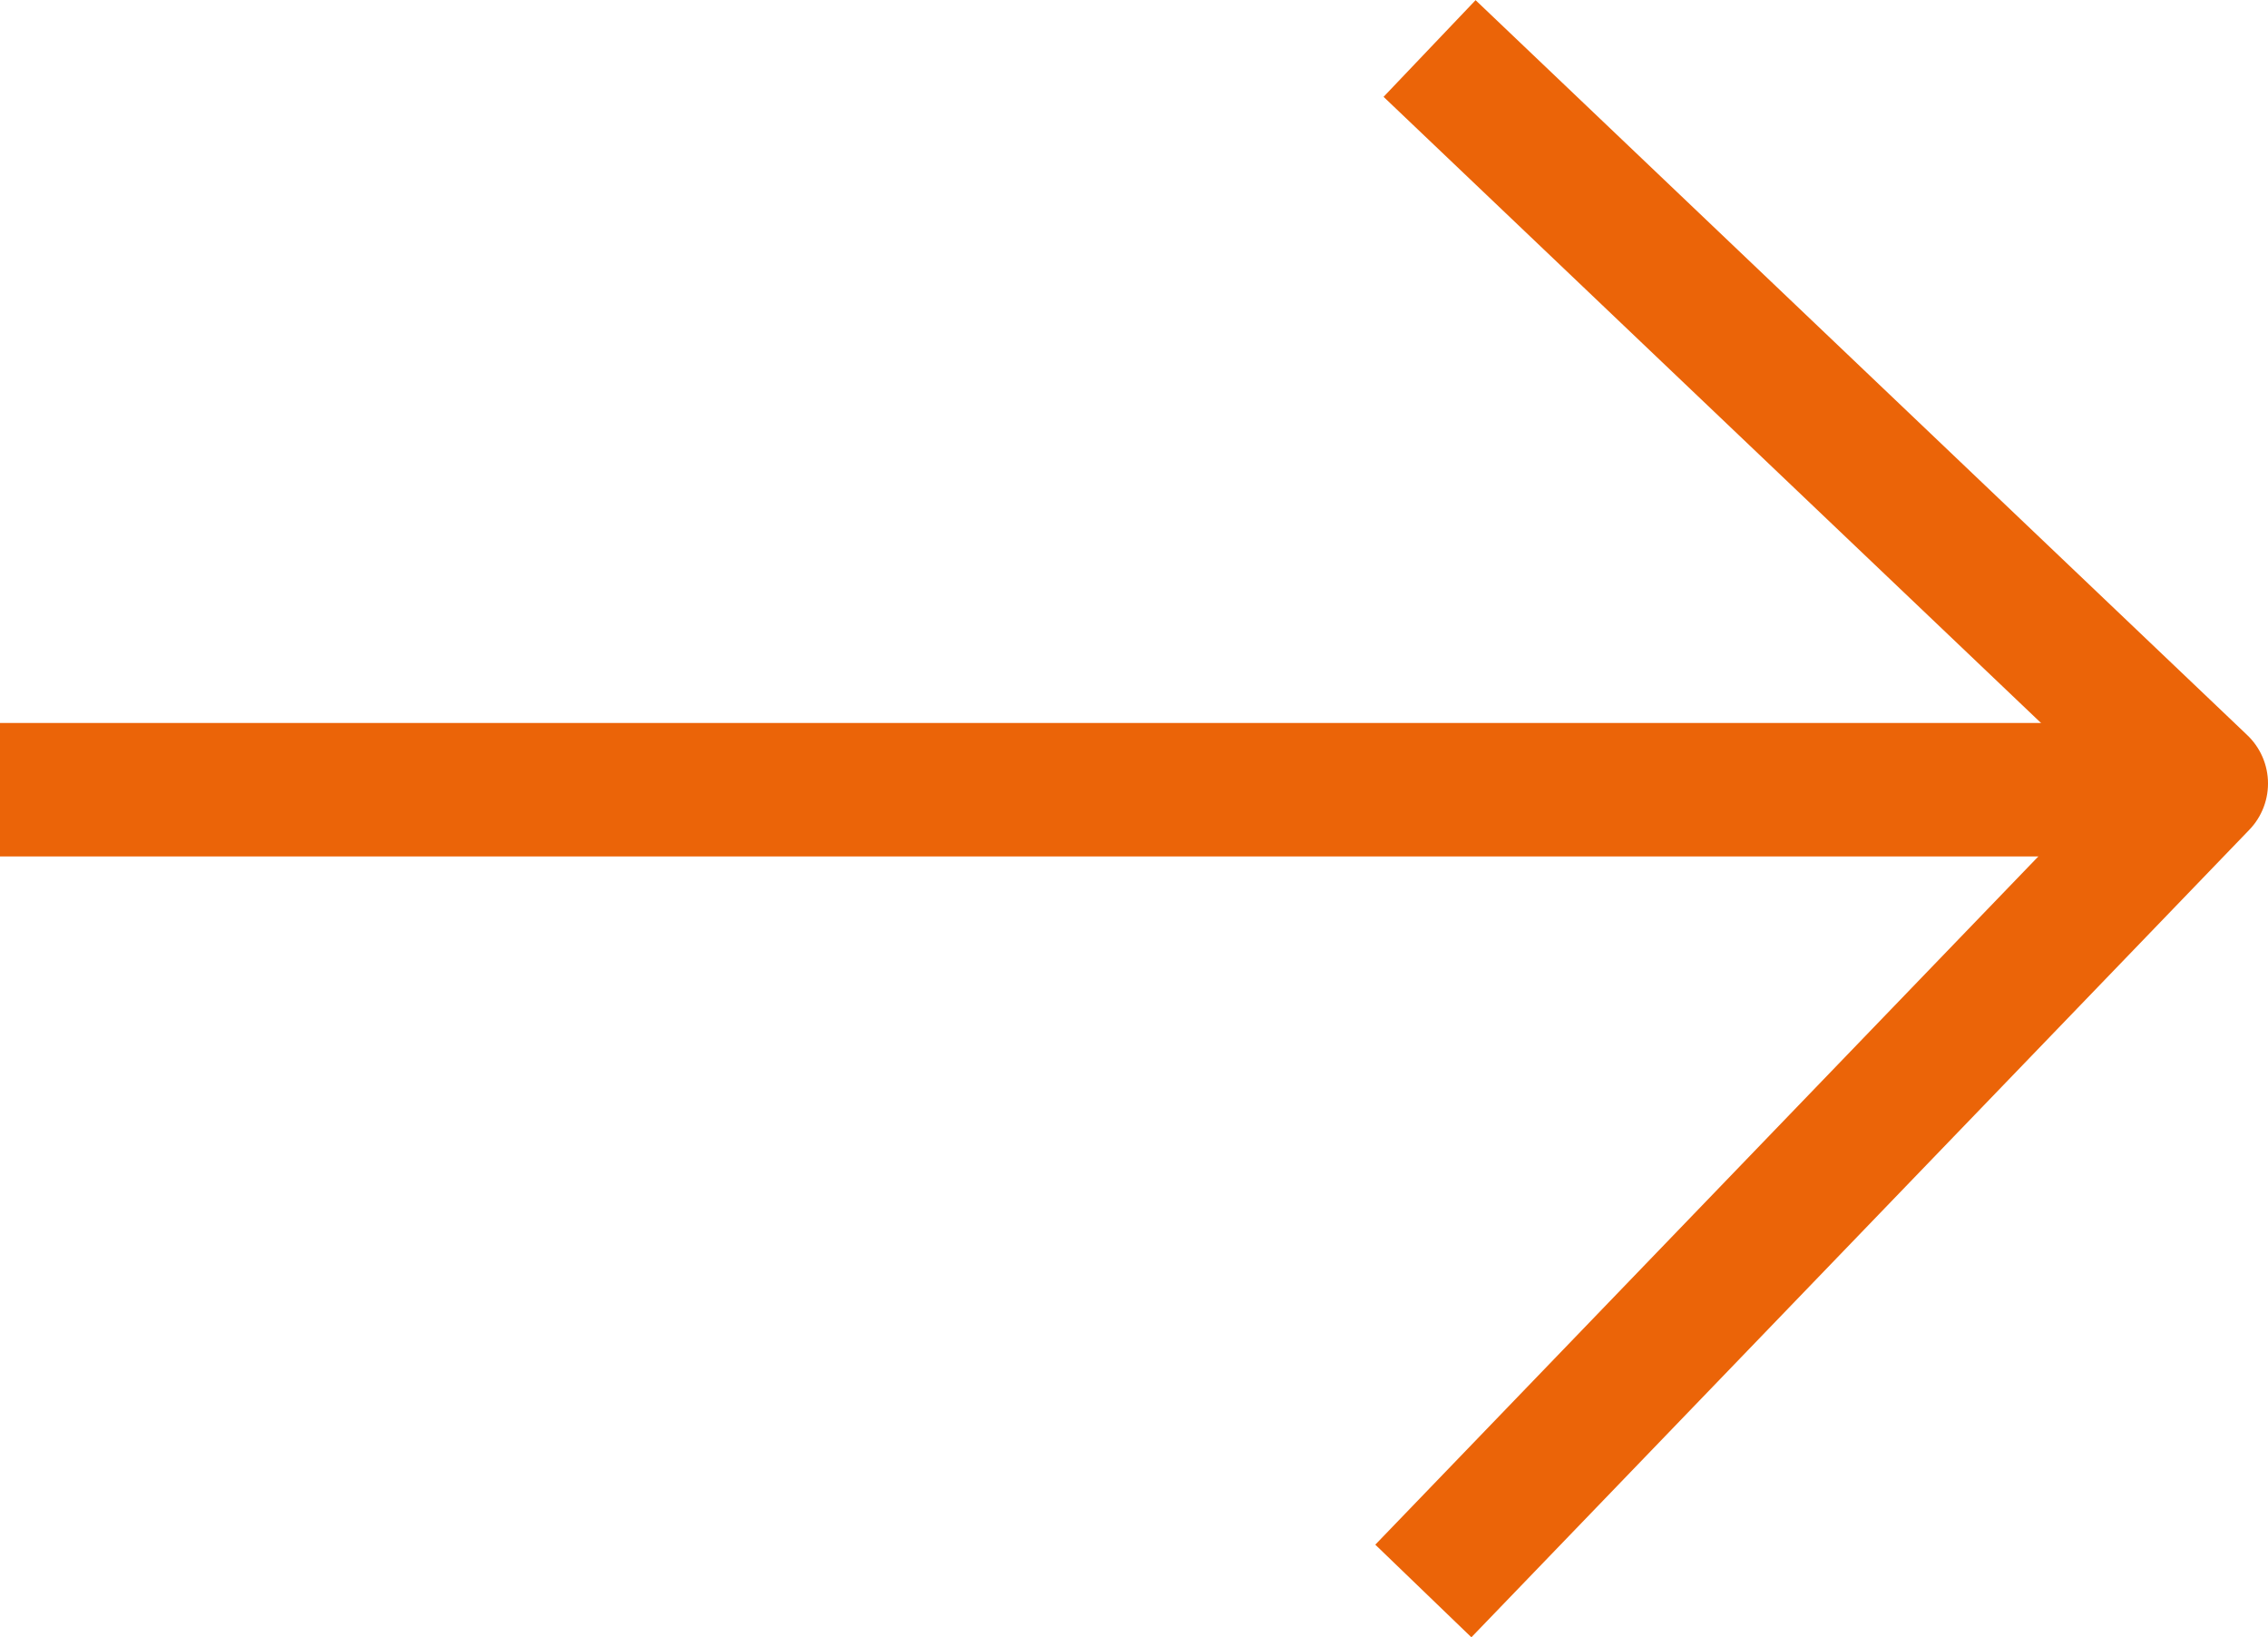 <svg xmlns="http://www.w3.org/2000/svg" viewBox="0 0 50.99 36.8"><defs><style>.cls-1,.cls-2{fill:none;stroke:#eb6408;stroke-width:3px;}.cls-2{stroke-linejoin:round;}</style></defs><title>nuoli-ikoni-download-brochureAsset 2</title><g id="Layer_2" data-name="Layer 2"><g id="Layer_1-2" data-name="Layer 1"><g id="Group_28" data-name="Group 28"><line id="Line_30" data-name="Line 30" class="cls-1" y1="17.75" x2="49.99" y2="17.75"/><path id="Path_41" data-name="Path 41" class="cls-2" d="M32,35.76,49.49,17.61,32.14,1.09"/></g></g></g></svg>